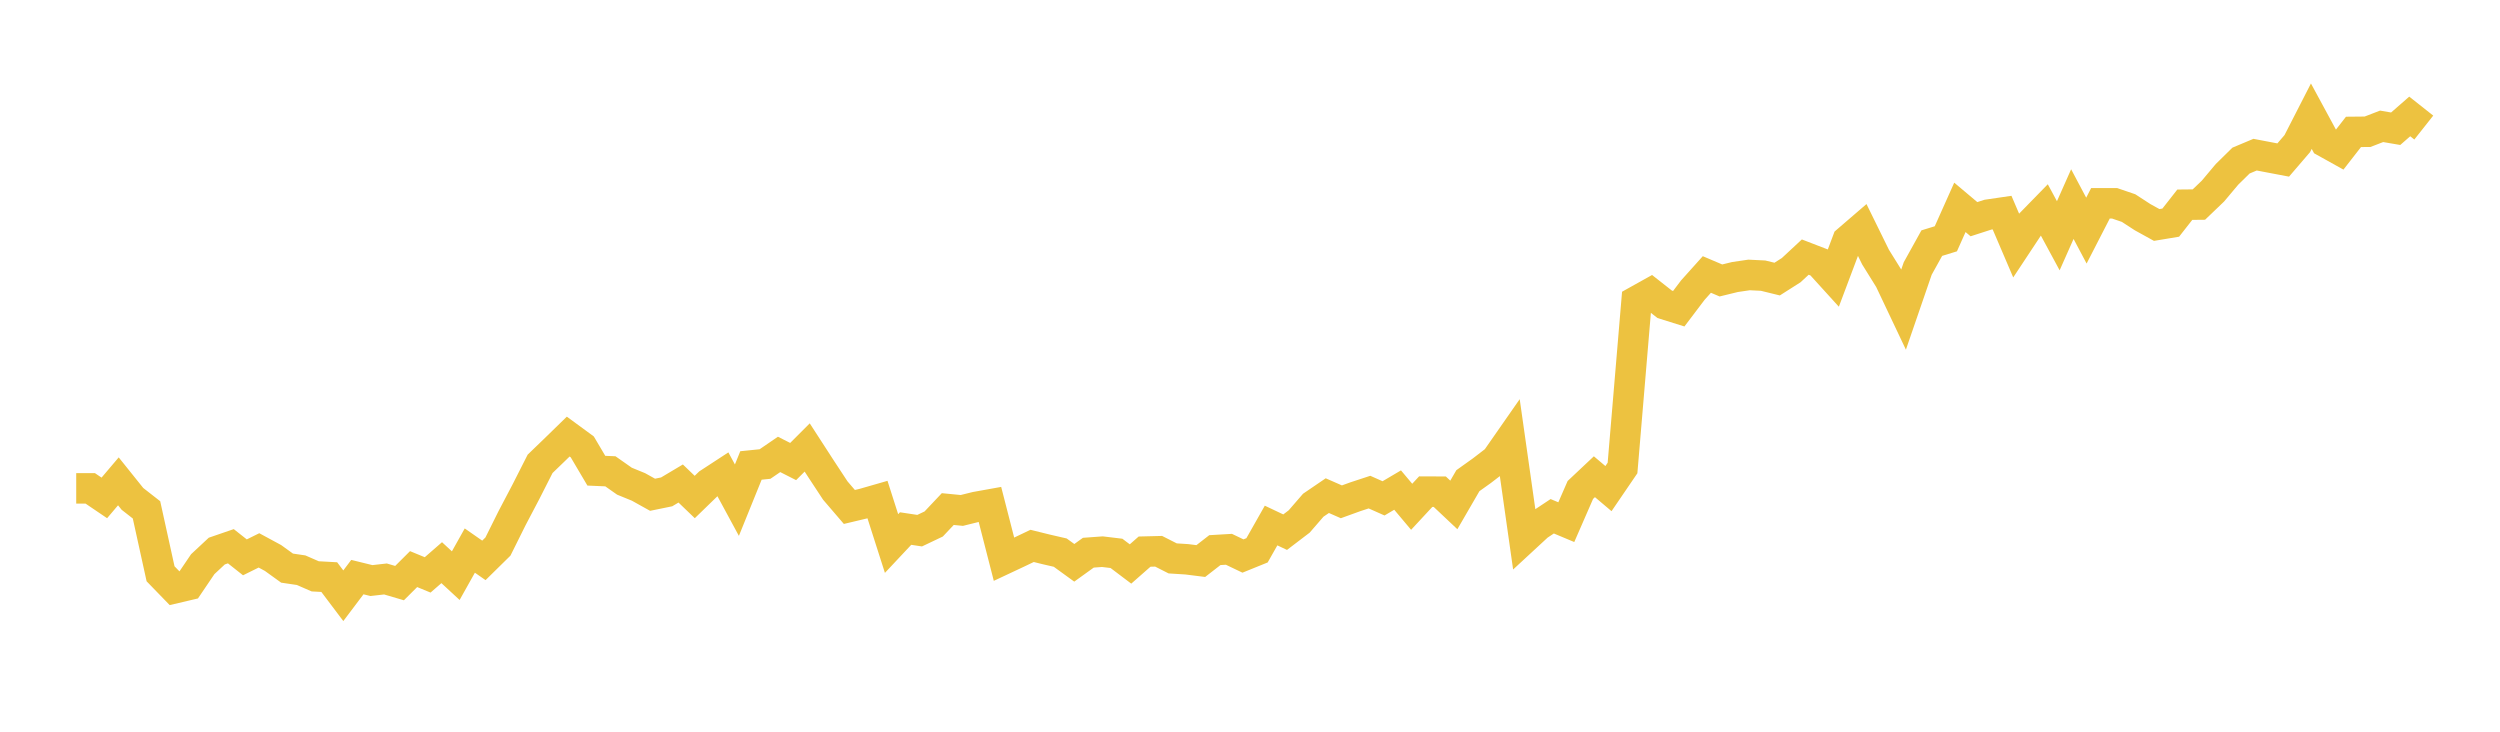<svg width="164" height="48" xmlns="http://www.w3.org/2000/svg" xmlns:xlink="http://www.w3.org/1999/xlink"><path fill="none" stroke="rgb(237,194,64)" stroke-width="2" d="M5,32.038L5.922,32.038L6.844,32.663L7.766,31.576L8.689,32.727L9.611,33.447L10.533,37.64L11.455,38.591L12.377,38.374L13.299,37.011L14.222,36.15L15.144,35.833L16.066,36.562L16.988,36.105L17.91,36.604L18.832,37.269L19.754,37.405L20.677,37.808L21.599,37.858L22.521,39.081L23.443,37.858L24.365,38.085L25.287,37.98L26.21,38.252L27.132,37.333L28.054,37.713L28.976,36.911L29.898,37.763L30.82,36.117L31.743,36.761L32.665,35.854L33.587,34L34.509,32.245L35.431,30.427L36.353,29.538L37.275,28.64L38.198,29.317L39.12,30.878L40.042,30.918L40.964,31.566L41.886,31.943L42.808,32.456L43.731,32.267L44.653,31.718L45.575,32.604L46.497,31.709L47.419,31.107L48.341,32.811L49.263,30.534L50.186,30.44L51.108,29.809L52.03,30.277L52.952,29.354L53.874,30.778L54.796,32.18L55.719,33.256L56.641,33.037L57.563,32.772L58.485,35.656L59.407,34.673L60.329,34.812L61.251,34.373L62.174,33.395L63.096,33.485L64.018,33.256L64.94,33.09L65.862,36.685L66.784,36.252L67.707,35.811L68.629,36.039L69.551,36.252L70.473,36.921L71.395,36.257L72.317,36.19L73.24,36.301L74.162,36.997L75.084,36.186L76.006,36.163L76.928,36.631L77.85,36.689L78.772,36.805L79.695,36.088L80.617,36.034L81.539,36.475L82.461,36.101L83.383,34.474L84.305,34.911L85.228,34.207L86.15,33.142L87.072,32.514L87.994,32.919L88.916,32.585L89.838,32.282L90.76,32.692L91.683,32.148L92.605,33.245L93.527,32.251L94.449,32.255L95.371,33.124L96.293,31.533L97.216,30.874L98.138,30.165L99.06,28.842L99.982,35.331L100.904,34.479L101.826,33.867L102.749,34.254L103.671,32.141L104.593,31.273L105.515,32.053L106.437,30.701L107.359,19.751L108.281,19.237L109.204,19.963L110.126,20.252L111.048,19.034L111.97,18.006L112.892,18.398L113.814,18.173L114.737,18.037L115.659,18.082L116.581,18.308L117.503,17.722L118.425,16.865L119.347,17.221L120.269,18.236L121.192,15.782L122.114,14.988L123.036,16.865L123.958,18.348L124.88,20.293L125.802,17.613L126.725,15.949L127.647,15.665L128.569,13.603L129.491,14.379L130.413,14.081L131.335,13.946L132.257,16.1L133.18,14.704L134.102,13.759L135.024,15.466L135.946,13.389L136.868,15.128L137.79,13.335L138.713,13.335L139.635,13.65L140.557,14.249L141.479,14.758L142.401,14.605L143.323,13.429L144.246,13.42L145.168,12.537L146.09,11.439L147.012,10.533L147.934,10.146L148.856,10.322L149.778,10.497L150.701,9.422L151.623,7.621L152.545,9.323L153.467,9.836L154.389,8.652L155.311,8.643L156.234,8.287L157.156,8.445L158.078,7.639L159,8.368"></path></svg>